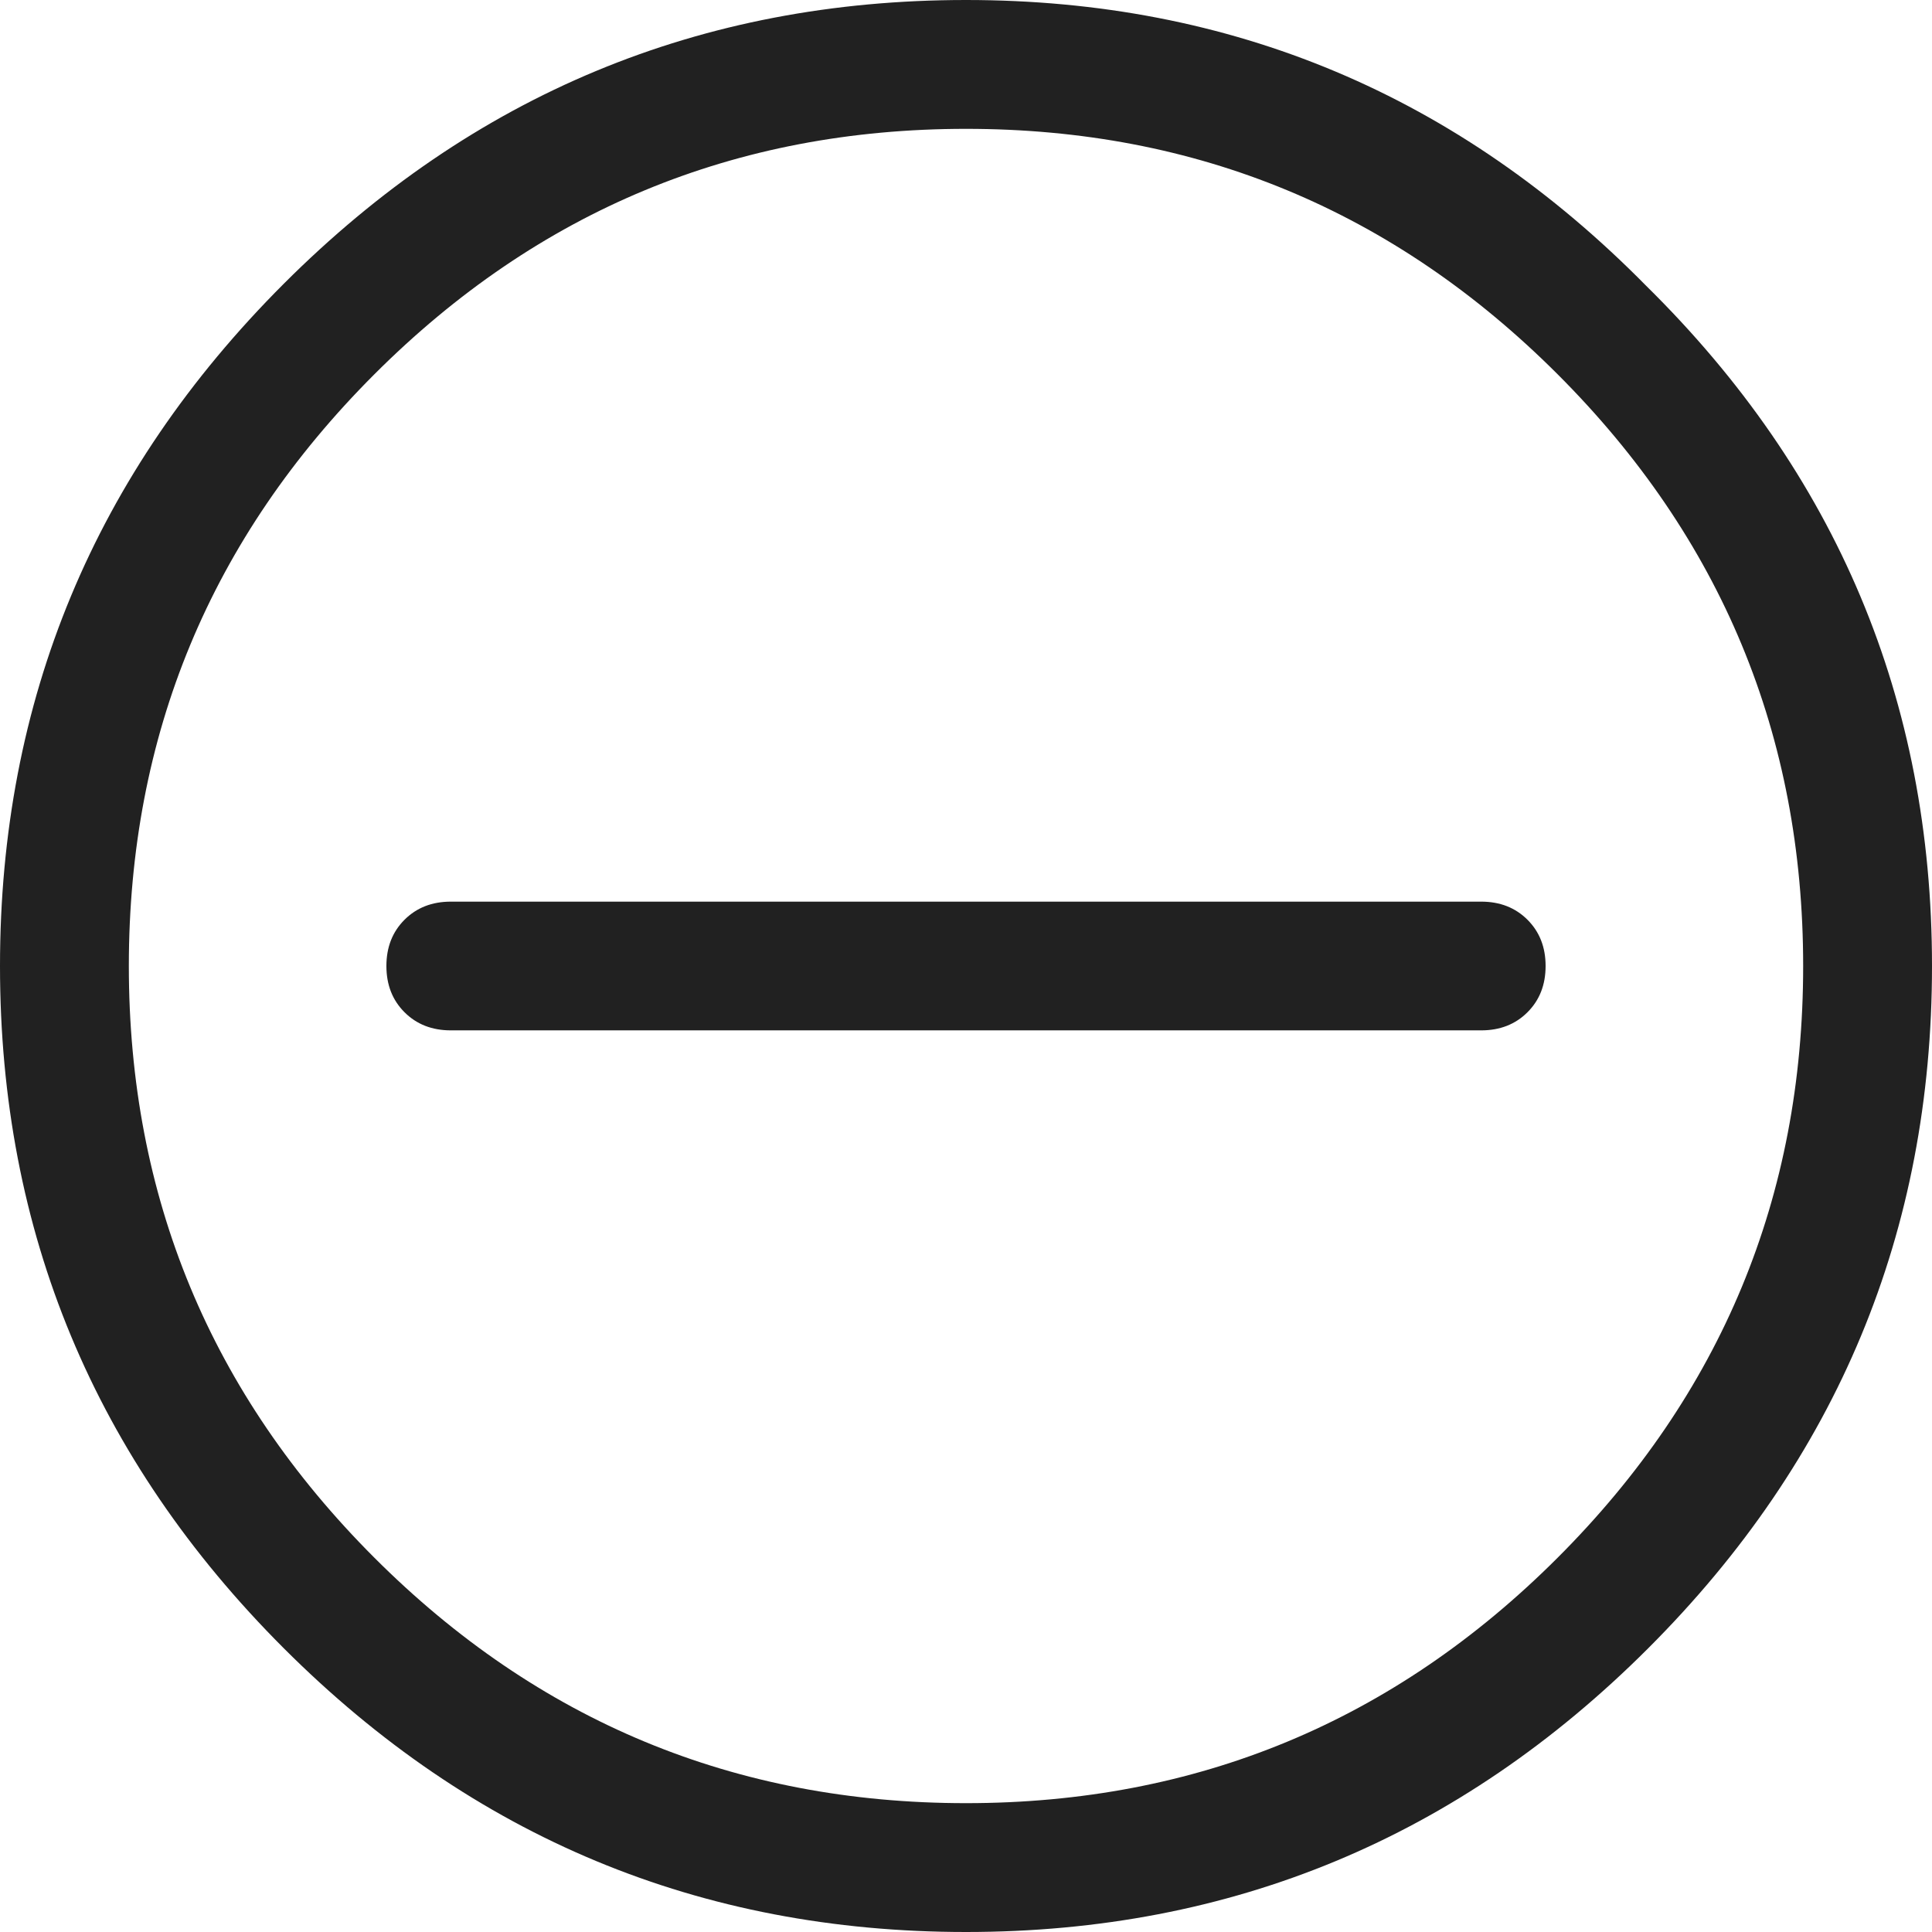 <svg width="16" height="16" viewBox="0 0 16 16" fill="none" xmlns="http://www.w3.org/2000/svg">
<path d="M13.633 2.367C12.078 0.789 10.2 0 8 0C5.8 0 3.917 0.783 2.35 2.35C0.783 3.917 0 5.8 0 8C0 10.2 0.783 12.083 2.35 13.65C3.917 15.217 5.8 16 8 16C10.2 16 12.083 15.217 13.65 13.65C15.217 12.083 16 10.2 16 8C16 5.8 15.211 3.922 13.633 2.367ZM12.9 12.9C11.544 14.256 9.911 14.933 8 14.933C6.089 14.933 4.456 14.256 3.1 12.9C1.744 11.544 1.067 9.911 1.067 8C1.067 6.089 1.744 4.456 3.1 3.1C4.456 1.744 6.089 1.067 8 1.067C9.911 1.067 11.544 1.744 12.9 3.1C14.256 4.456 14.933 6.089 14.933 8C14.933 9.911 14.256 11.544 12.9 12.9ZM12.267 7.467H3.733C3.578 7.467 3.45 7.517 3.35 7.617C3.25 7.717 3.2 7.844 3.2 8C3.2 8.156 3.25 8.283 3.35 8.383C3.45 8.483 3.578 8.533 3.733 8.533H12.267C12.422 8.533 12.55 8.483 12.65 8.383C12.75 8.283 12.8 8.156 12.8 8C12.8 7.844 12.75 7.717 12.65 7.617C12.55 7.517 12.422 7.467 12.267 7.467Z" fill="#212121"/>
</svg>
